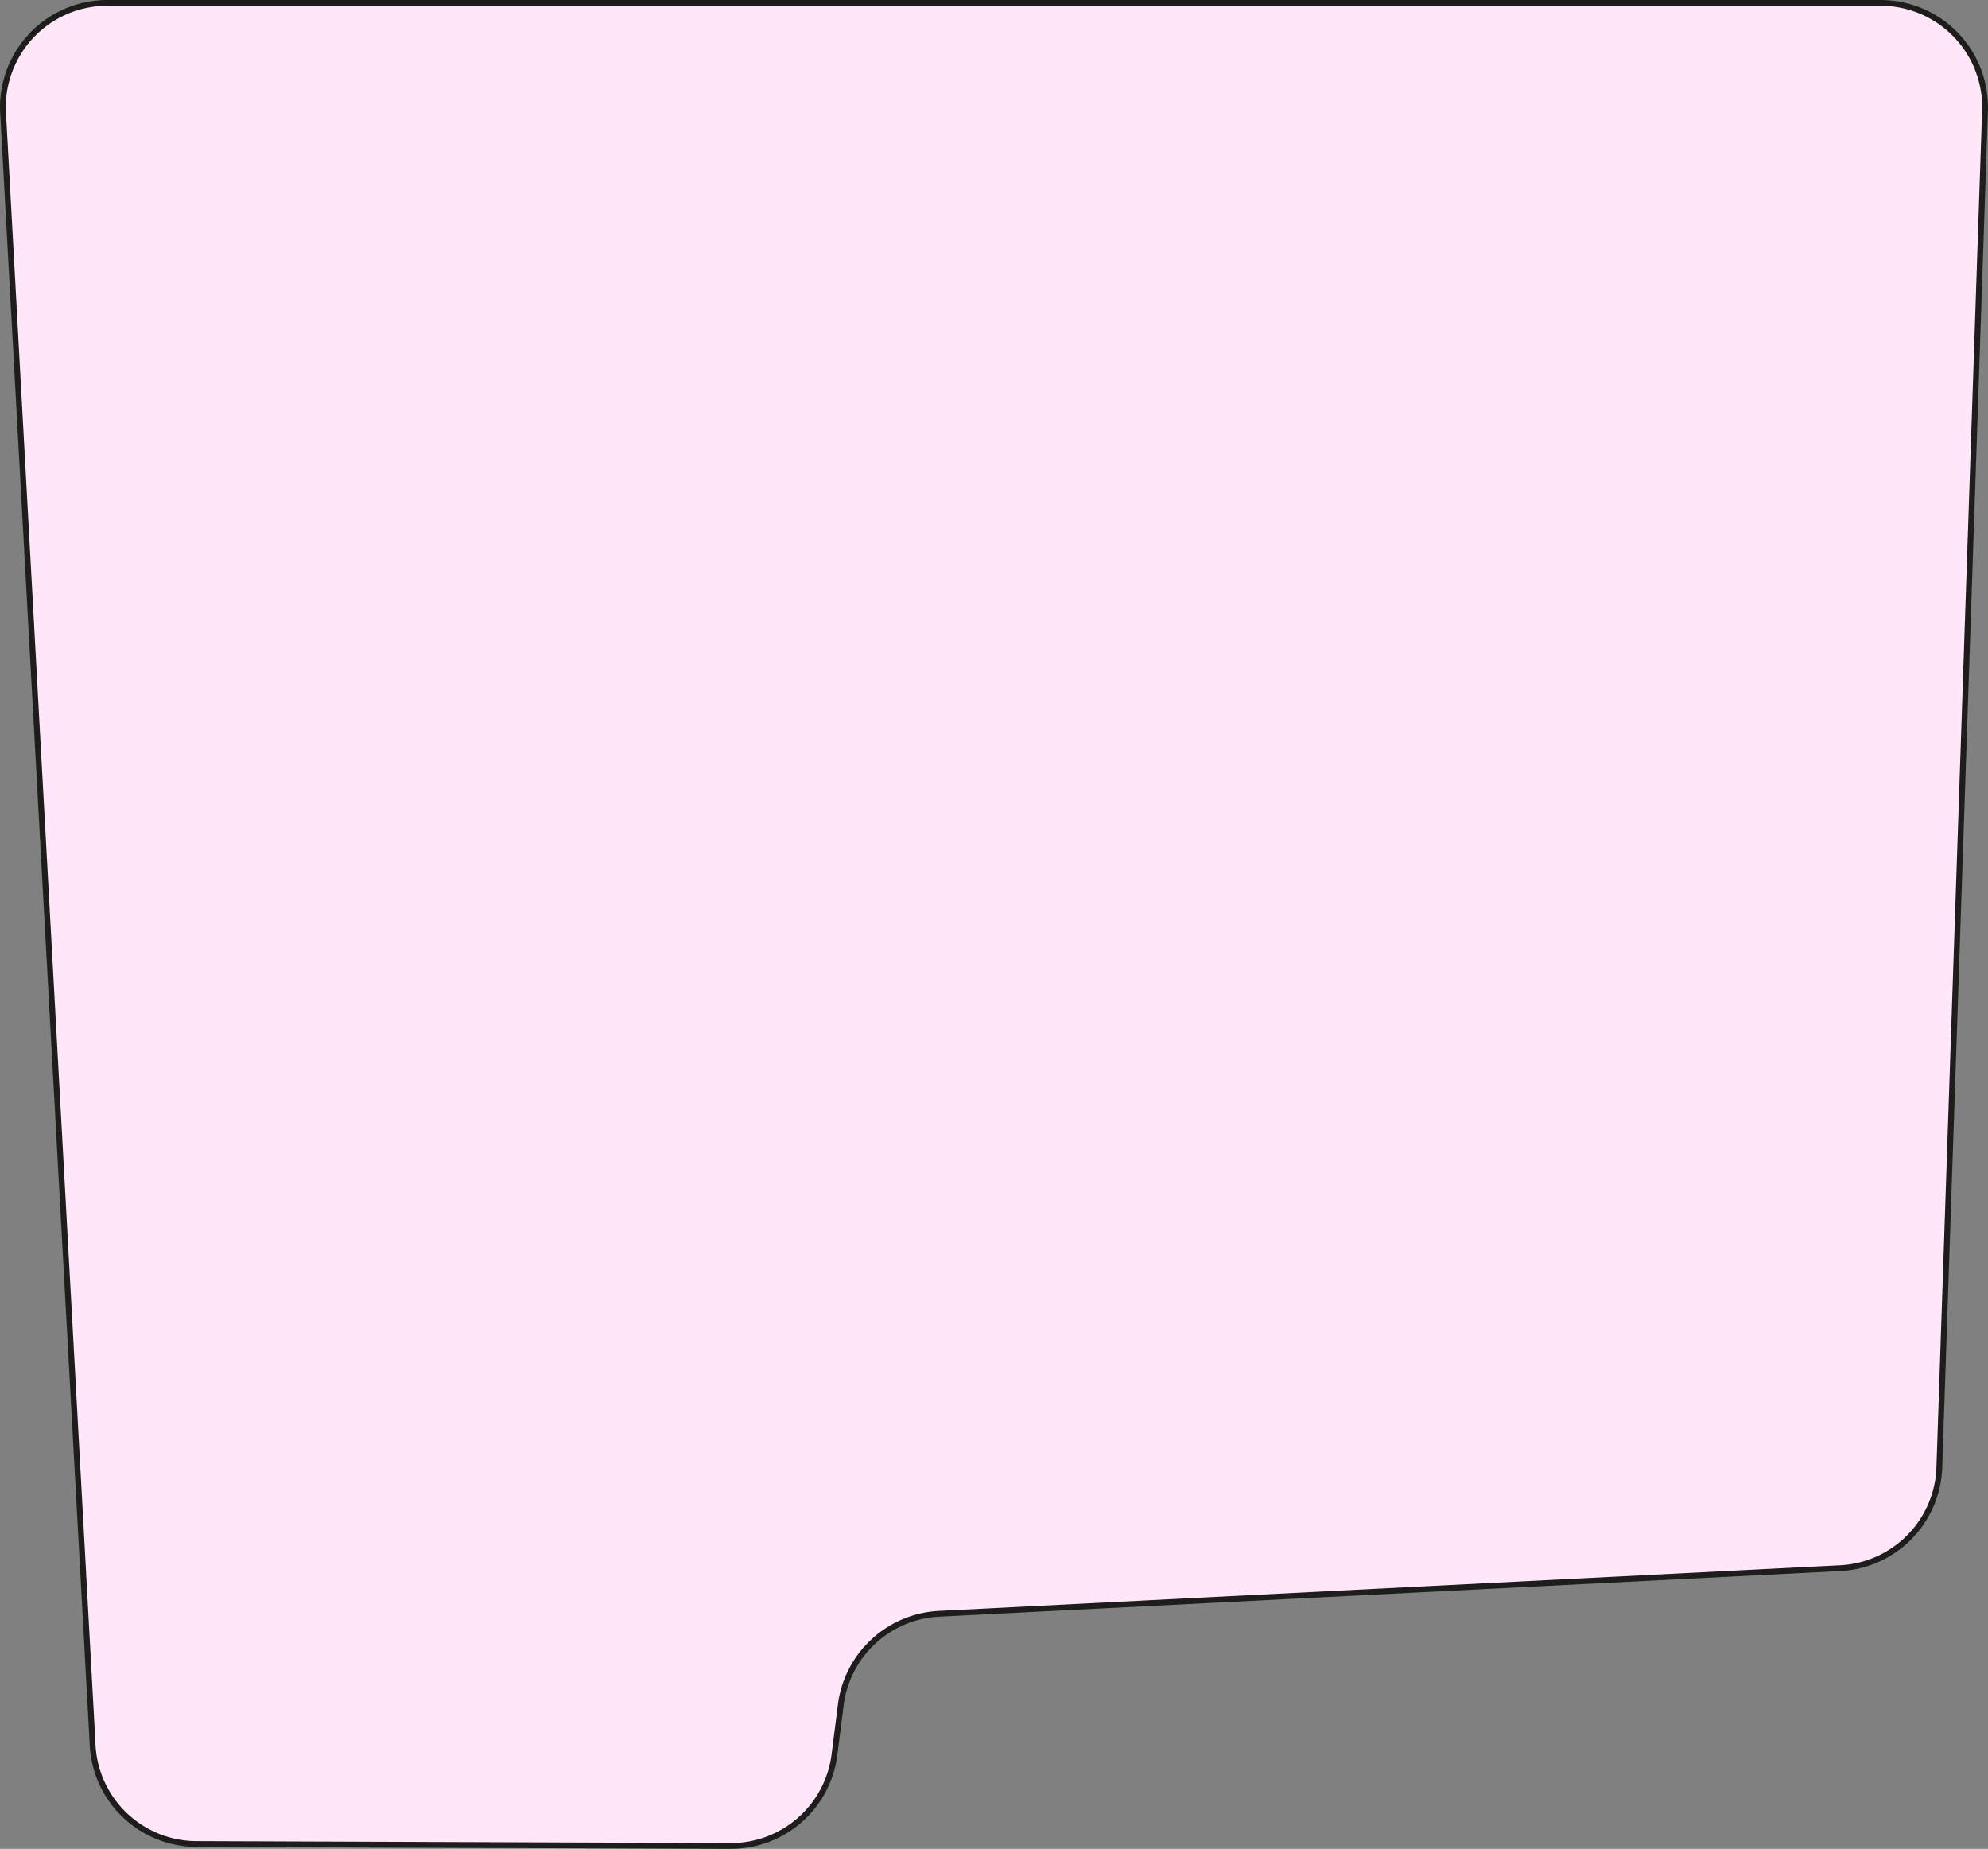 <svg xmlns="http://www.w3.org/2000/svg" width="343.016" height="318.975" viewBox="0 0 343.016 318.975">
  <rect x="0" y="0" width="343.016" height="318.975" fill="#808080" stroke="none"/>
  <g id="Сгруппировать_495" data-name="Сгруппировать 495" transform="translate(-3.756 -78.156)">
    <path id="Контур_2166" data-name="Контур 2166" d="M19.721,378.81,4.265,97.187a18.008,18.008,0,0,1,18-18.531H328.26a18.008,18.008,0,0,1,17.986,18.906l-7.882,234.056a18.009,18.009,0,0,1-17.076,17.088L165.781,356.58A18.007,18.007,0,0,0,148.827,372.3l-1.093,8.6a18.008,18.008,0,0,1-17.93,15.739L37.657,396.3A18.009,18.009,0,0,1,19.721,378.81" fill="#ffe7f9"/>
    <path id="Контур_2167" data-name="Контур 2167" d="M19.721,378.81,4.265,97.187a18.008,18.008,0,0,1,18-18.531H328.26a18.008,18.008,0,0,1,17.986,18.906l-7.882,234.056a18.009,18.009,0,0,1-17.076,17.088L165.781,356.58A18.007,18.007,0,0,0,148.827,372.3l-1.093,8.6a18.008,18.008,0,0,1-17.93,15.739L37.657,396.3A18.009,18.009,0,0,1,19.721,378.81Z" fill="none" stroke="#1d1d1b" stroke-miterlimit="10" stroke-width="1"/>
  </g>
</svg>
